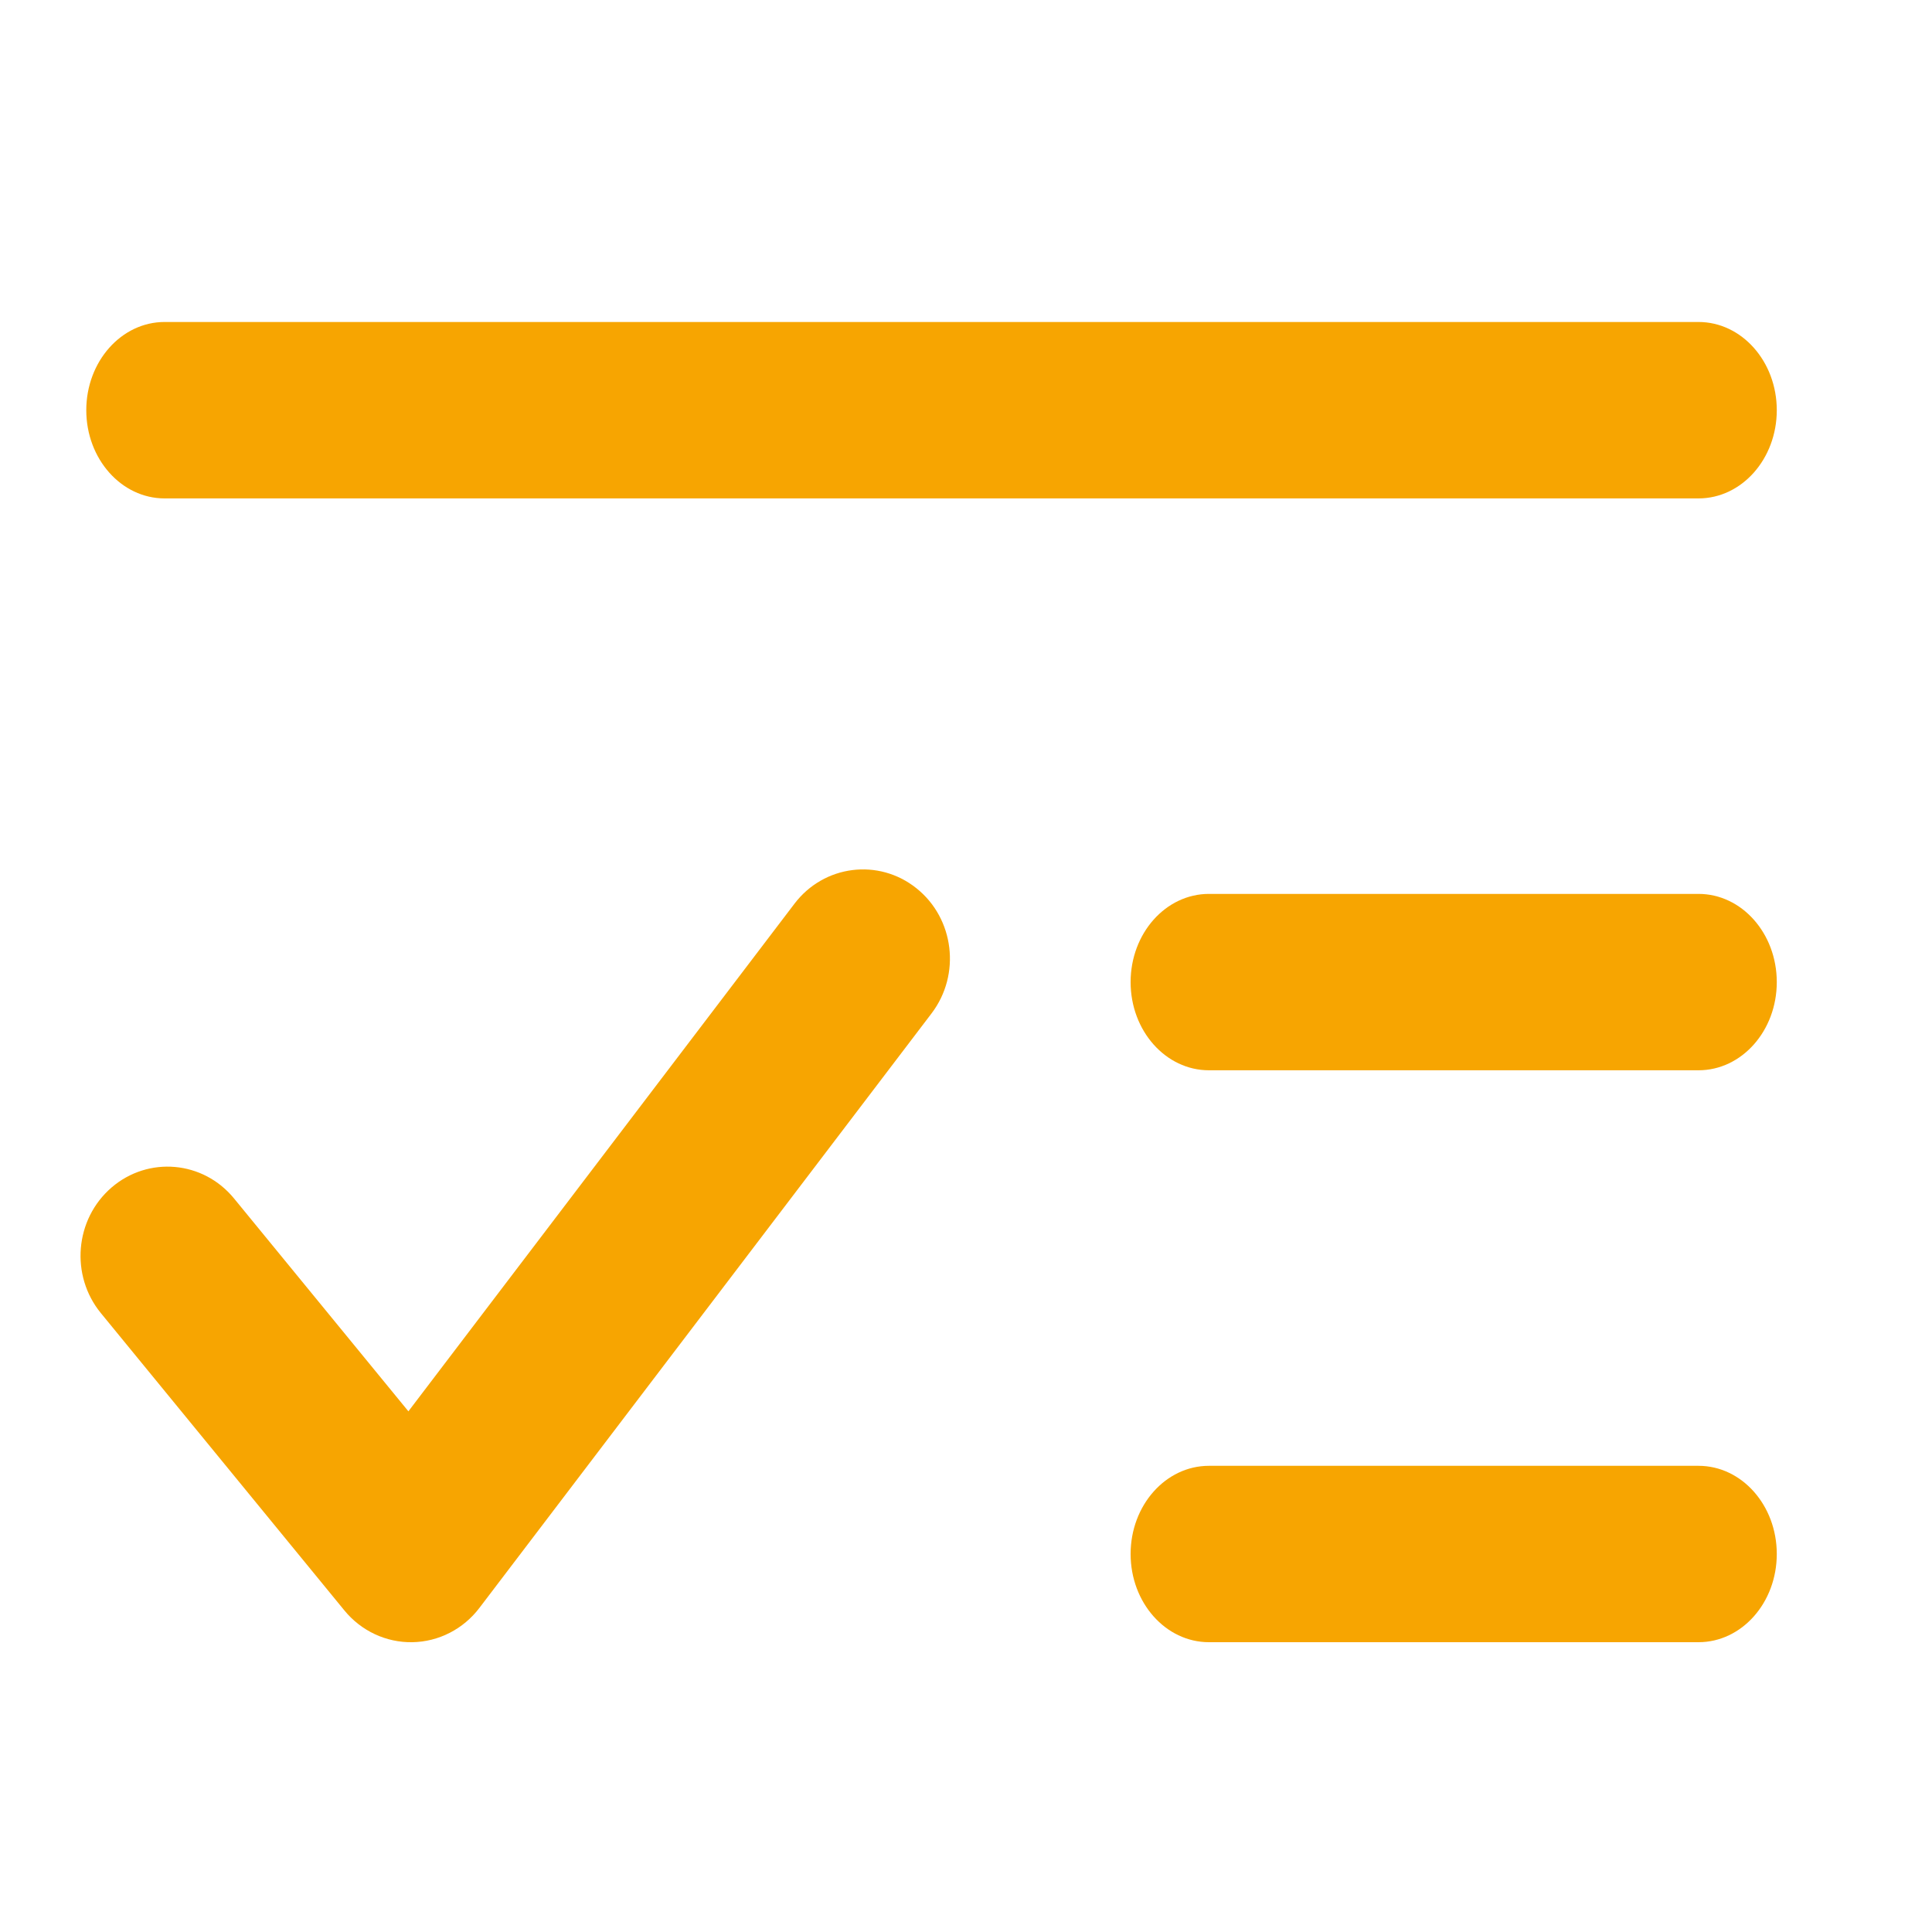 <svg width="44" height="44" viewBox="0 0 44 44" fill="none" xmlns="http://www.w3.org/2000/svg">
<path d="M3.749 7.333C2.764 7.333 1.965 8.233 1.965 9.342C1.965 10.451 2.764 11.351 3.749 11.351H38.682C39.667 11.351 40.465 10.451 40.465 9.342C40.465 8.233 39.667 7.333 38.682 7.333H3.749Z" fill="#F7A501"/>
<path d="M27.533 20.358C26.548 20.358 25.749 21.257 25.749 22.367C25.749 23.476 26.548 24.375 27.533 24.375H38.682C39.667 24.375 40.465 23.476 40.465 22.367C40.465 21.257 39.667 20.358 38.682 20.358H27.533Z" fill="#F7A501"/>
<path d="M27.533 33.383C26.548 33.383 25.749 34.282 25.749 35.391C25.749 36.501 26.548 37.4 27.533 37.4H38.682C39.667 37.4 40.465 36.501 40.465 35.391C40.465 34.282 39.667 33.383 38.682 33.383H27.533Z" fill="#F7A501"/>
<path d="M21.215 23.08C21.888 22.195 21.734 20.919 20.872 20.23C20.009 19.54 18.765 19.698 18.093 20.582L9.301 32.142L5.33 27.294C4.627 26.435 3.378 26.324 2.54 27.045C1.703 27.767 1.595 29.048 2.298 29.906L7.842 36.675C8.226 37.145 8.796 37.411 9.394 37.4C9.991 37.389 10.552 37.102 10.919 36.618L21.215 23.08Z" fill="#F7A501"/>
</svg>
